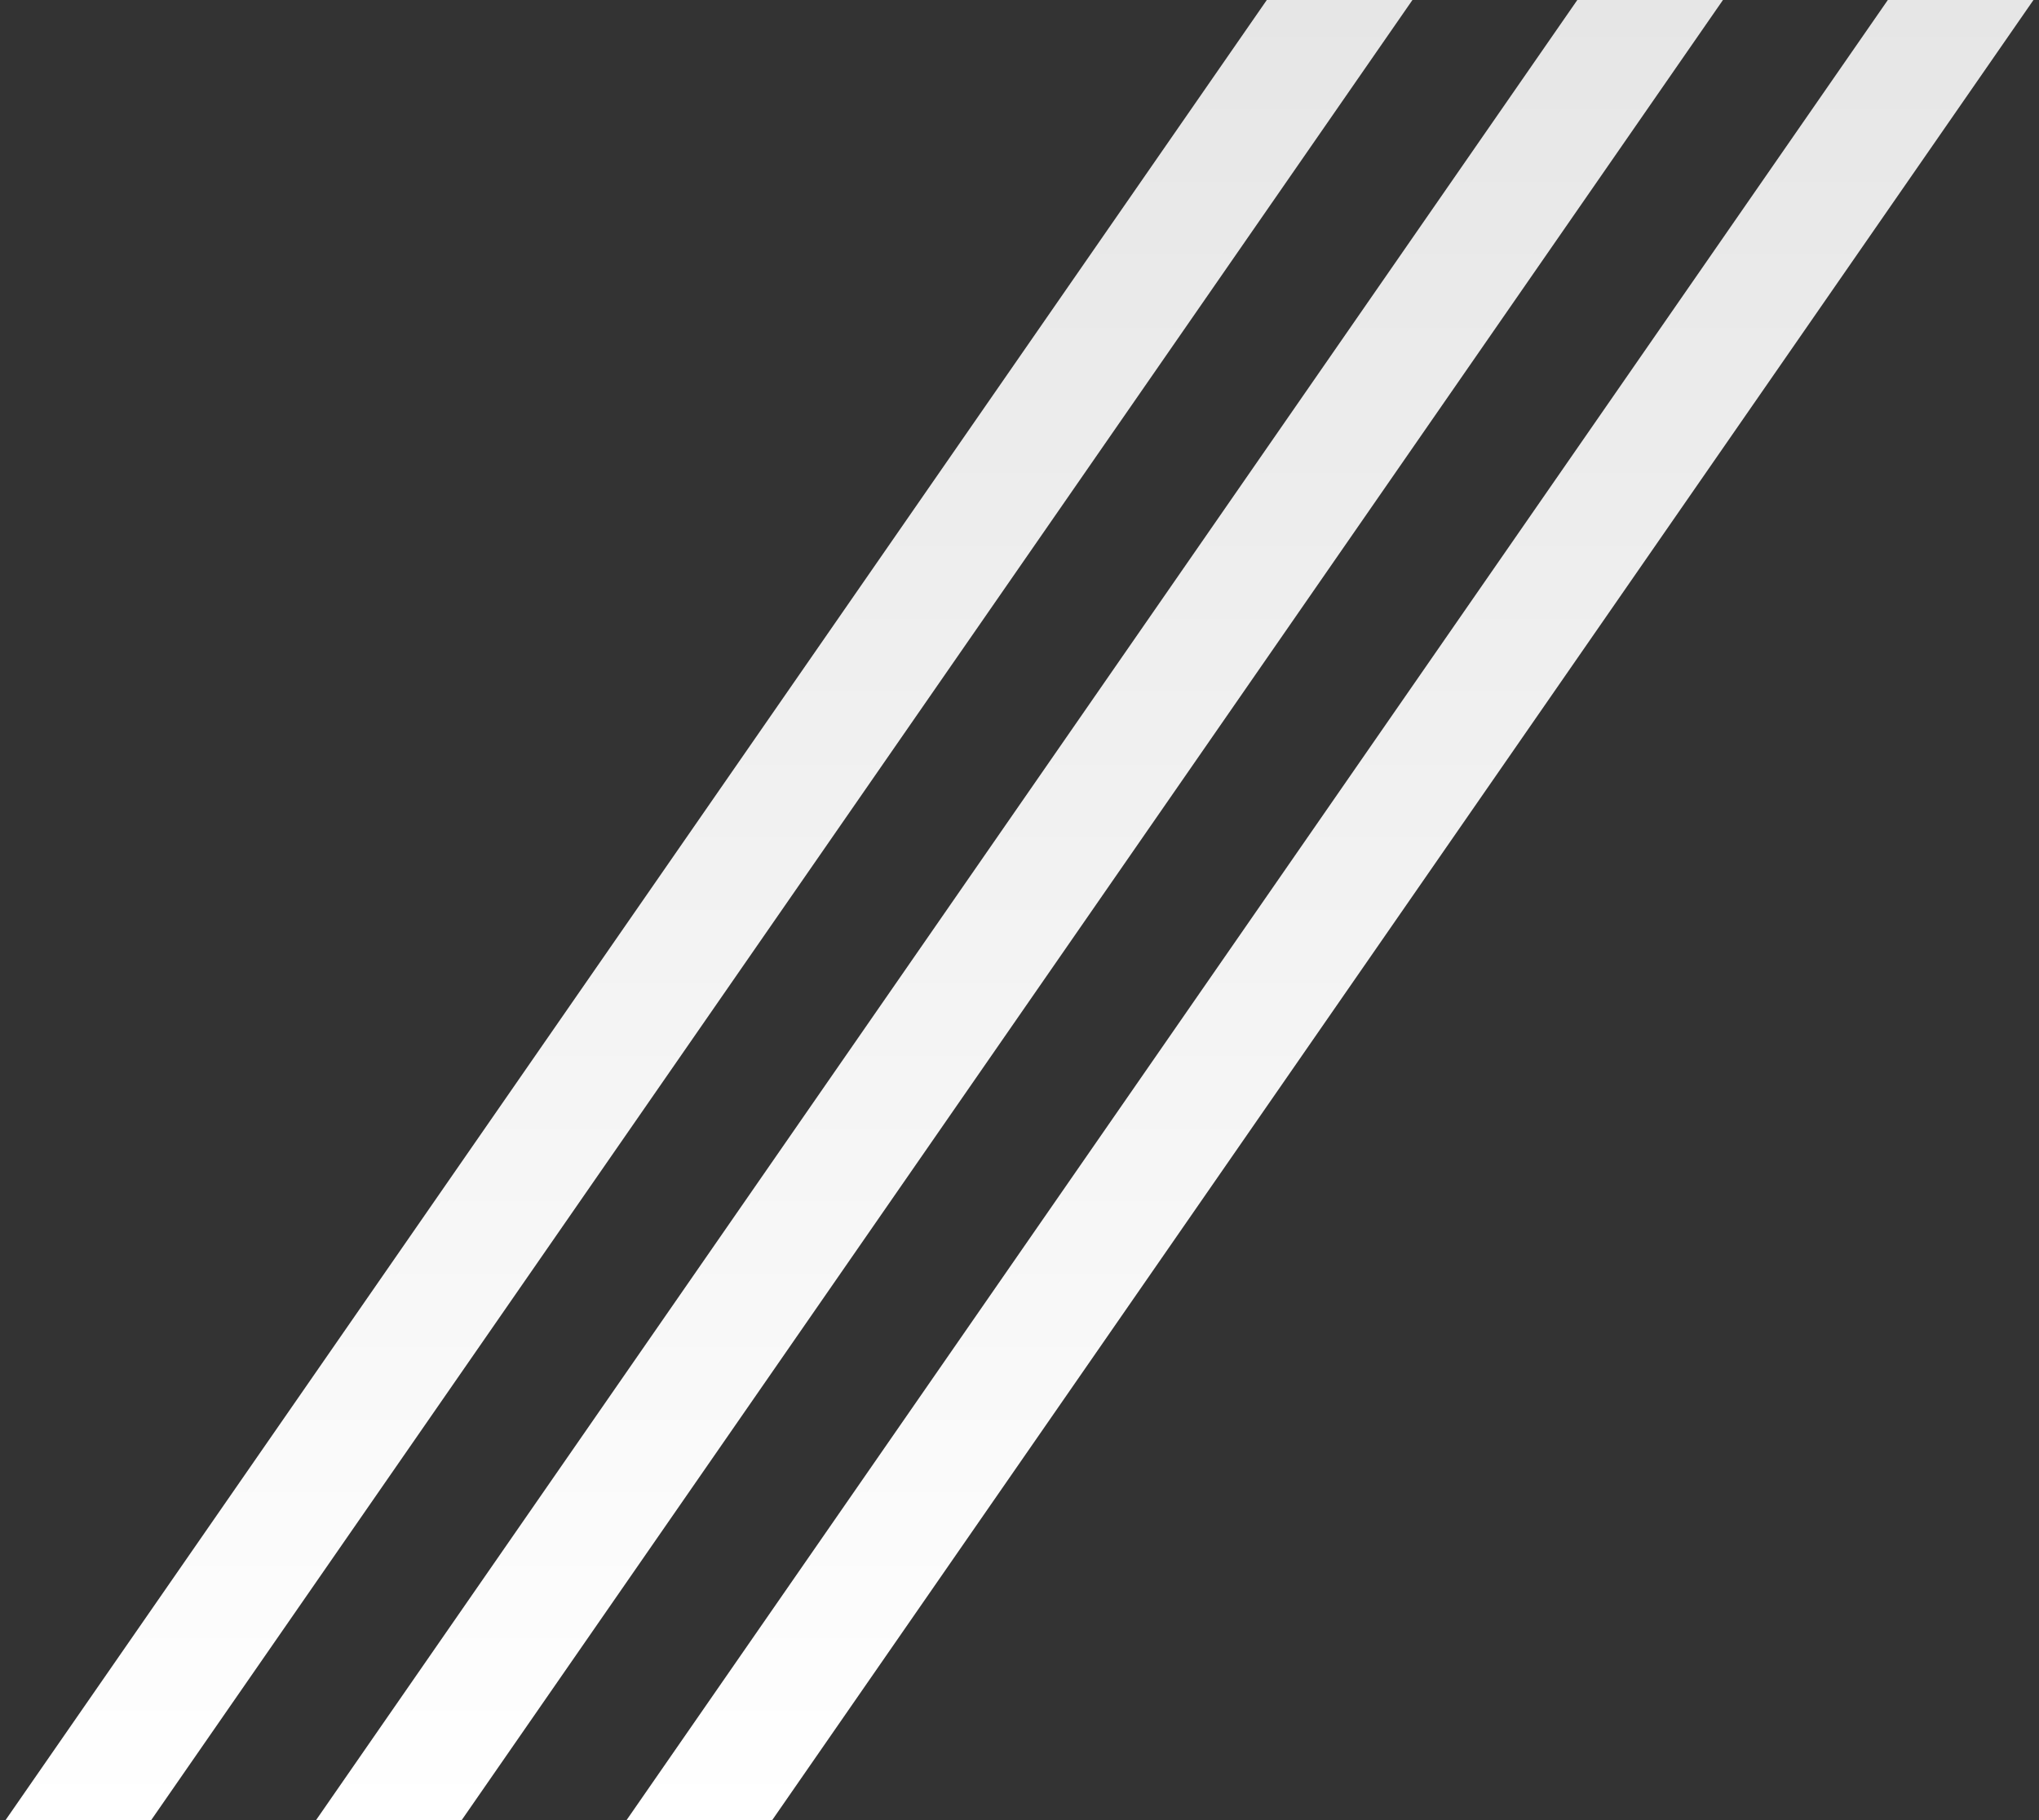 <?xml version="1.0" encoding="UTF-8"?>
<svg xmlns="http://www.w3.org/2000/svg" xmlns:xlink="http://www.w3.org/1999/xlink" version="1.1" viewBox="0 0 280 250">
  <rect x="0" y="0" width="280" height="250" fill="#333333" stroke="none"/>
  <defs>
    <style>
      .cls-1 {
        fill: url(#_名称未設定グラデーション_14-3);
      }

      .cls-2 {
        fill: url(#_名称未設定グラデーション_14-2);
      }

      .cls-3 {
        fill: url(#_名称未設定グラデーション_14);
      }
    </style>
    <linearGradient id="_名称未設定グラデーション_14" data-name="名称未設定グラデーション 14" x1="97.36" y1="0" x2="97.36" y2="250" gradientUnits="userSpaceOnUse">
      <stop offset="0" stop-color="#e6e6e6"/>
      <stop offset="1" stop-color="#fff"/>
    </linearGradient>
    <linearGradient id="_名称未設定グラデーション_14-2" data-name="名称未設定グラデーション 14" x1="140" x2="140" xlink:href="#_名称未設定グラデーション_14"/>
    <linearGradient id="_名称未設定グラデーション_14-3" data-name="名称未設定グラデーション 14" x1="182.64" x2="182.64" xlink:href="#_名称未設定グラデーション_14"/>
  </defs>
  <!-- Generator: Adobe Illustrator 28.7.4, SVG Export Plug-In . SVG Version: 1.2.0 Build 166)  -->
  <g>
    <g id="_レイヤー_1" data-name="レイヤー_1">
      <g>
        <polygon class="cls-3" points="20.76 250 .76 250 173.96 0 193.96 0 20.76 250"/>
        <polygon class="cls-2" points="63.4 250 43.4 250 216.6 0 236.6 0 63.4 250"/>
        <polygon class="cls-1" points="106.04 250 86.04 250 259.24 0 279.24 0 106.04 250"/>
      </g>
    </g>
  </g>
</svg>